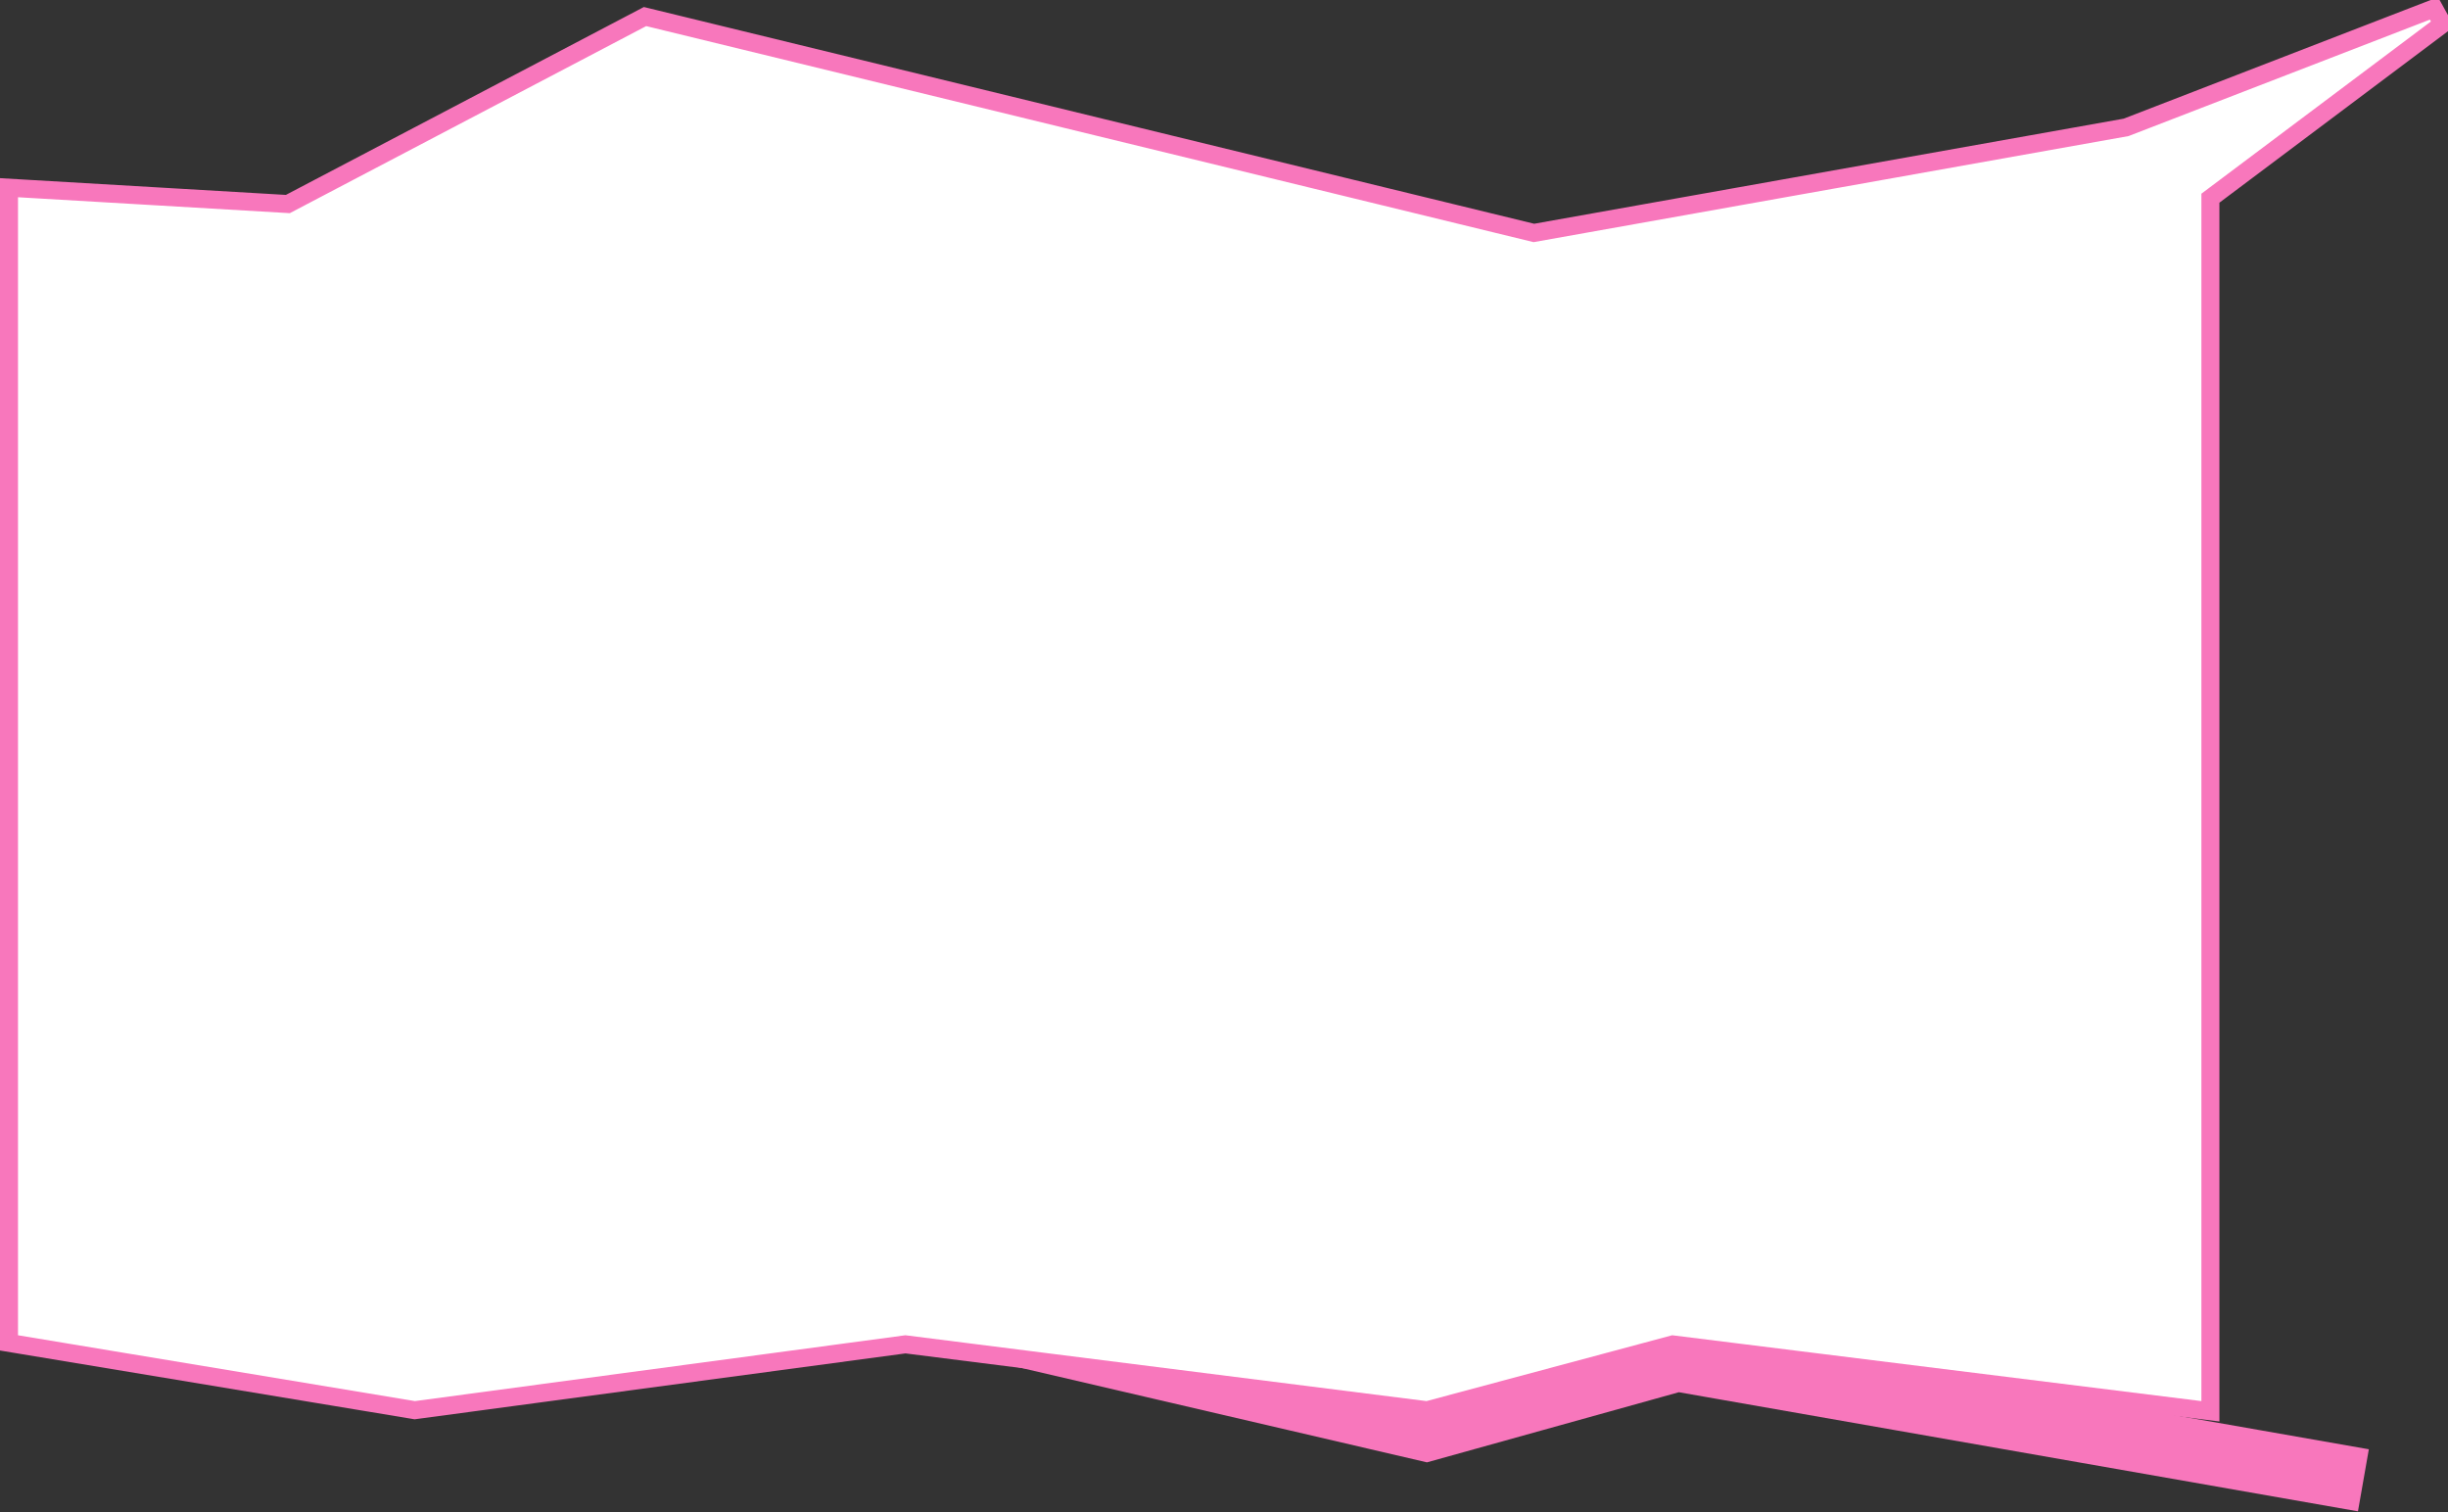 <?xml version="1.0" encoding="UTF-8"?> <svg xmlns="http://www.w3.org/2000/svg" width="1360" height="840" viewBox="0 0 1360 840" fill="none"><rect x="0" y="0" width="1360" height="840" fill="#333333" stroke="none"/><path d="M501.41 726.582L792.355 794.302L931.824 755.477L1313 822.328" stroke="#F877BC" stroke-width="35"></path><path d="M1357 13.328L1228 110.098V783.988L1222.38 783.29L929.352 746.834L793.794 783.158L792.847 783.412L791.873 783.289L503.02 746.794L231.165 783.283L230.422 783.383L229.682 783.26L9.182 746.684L5 745.991V104.269L10.292 104.579L159.906 113.344L356.677 10.077L358.349 9.2L360.183 9.646L852.158 129.406L1181.15 70.76L1352.2 4.664L1357 13.328Z" fill="white" stroke="#F877BC" stroke-width="10"></path></svg> 